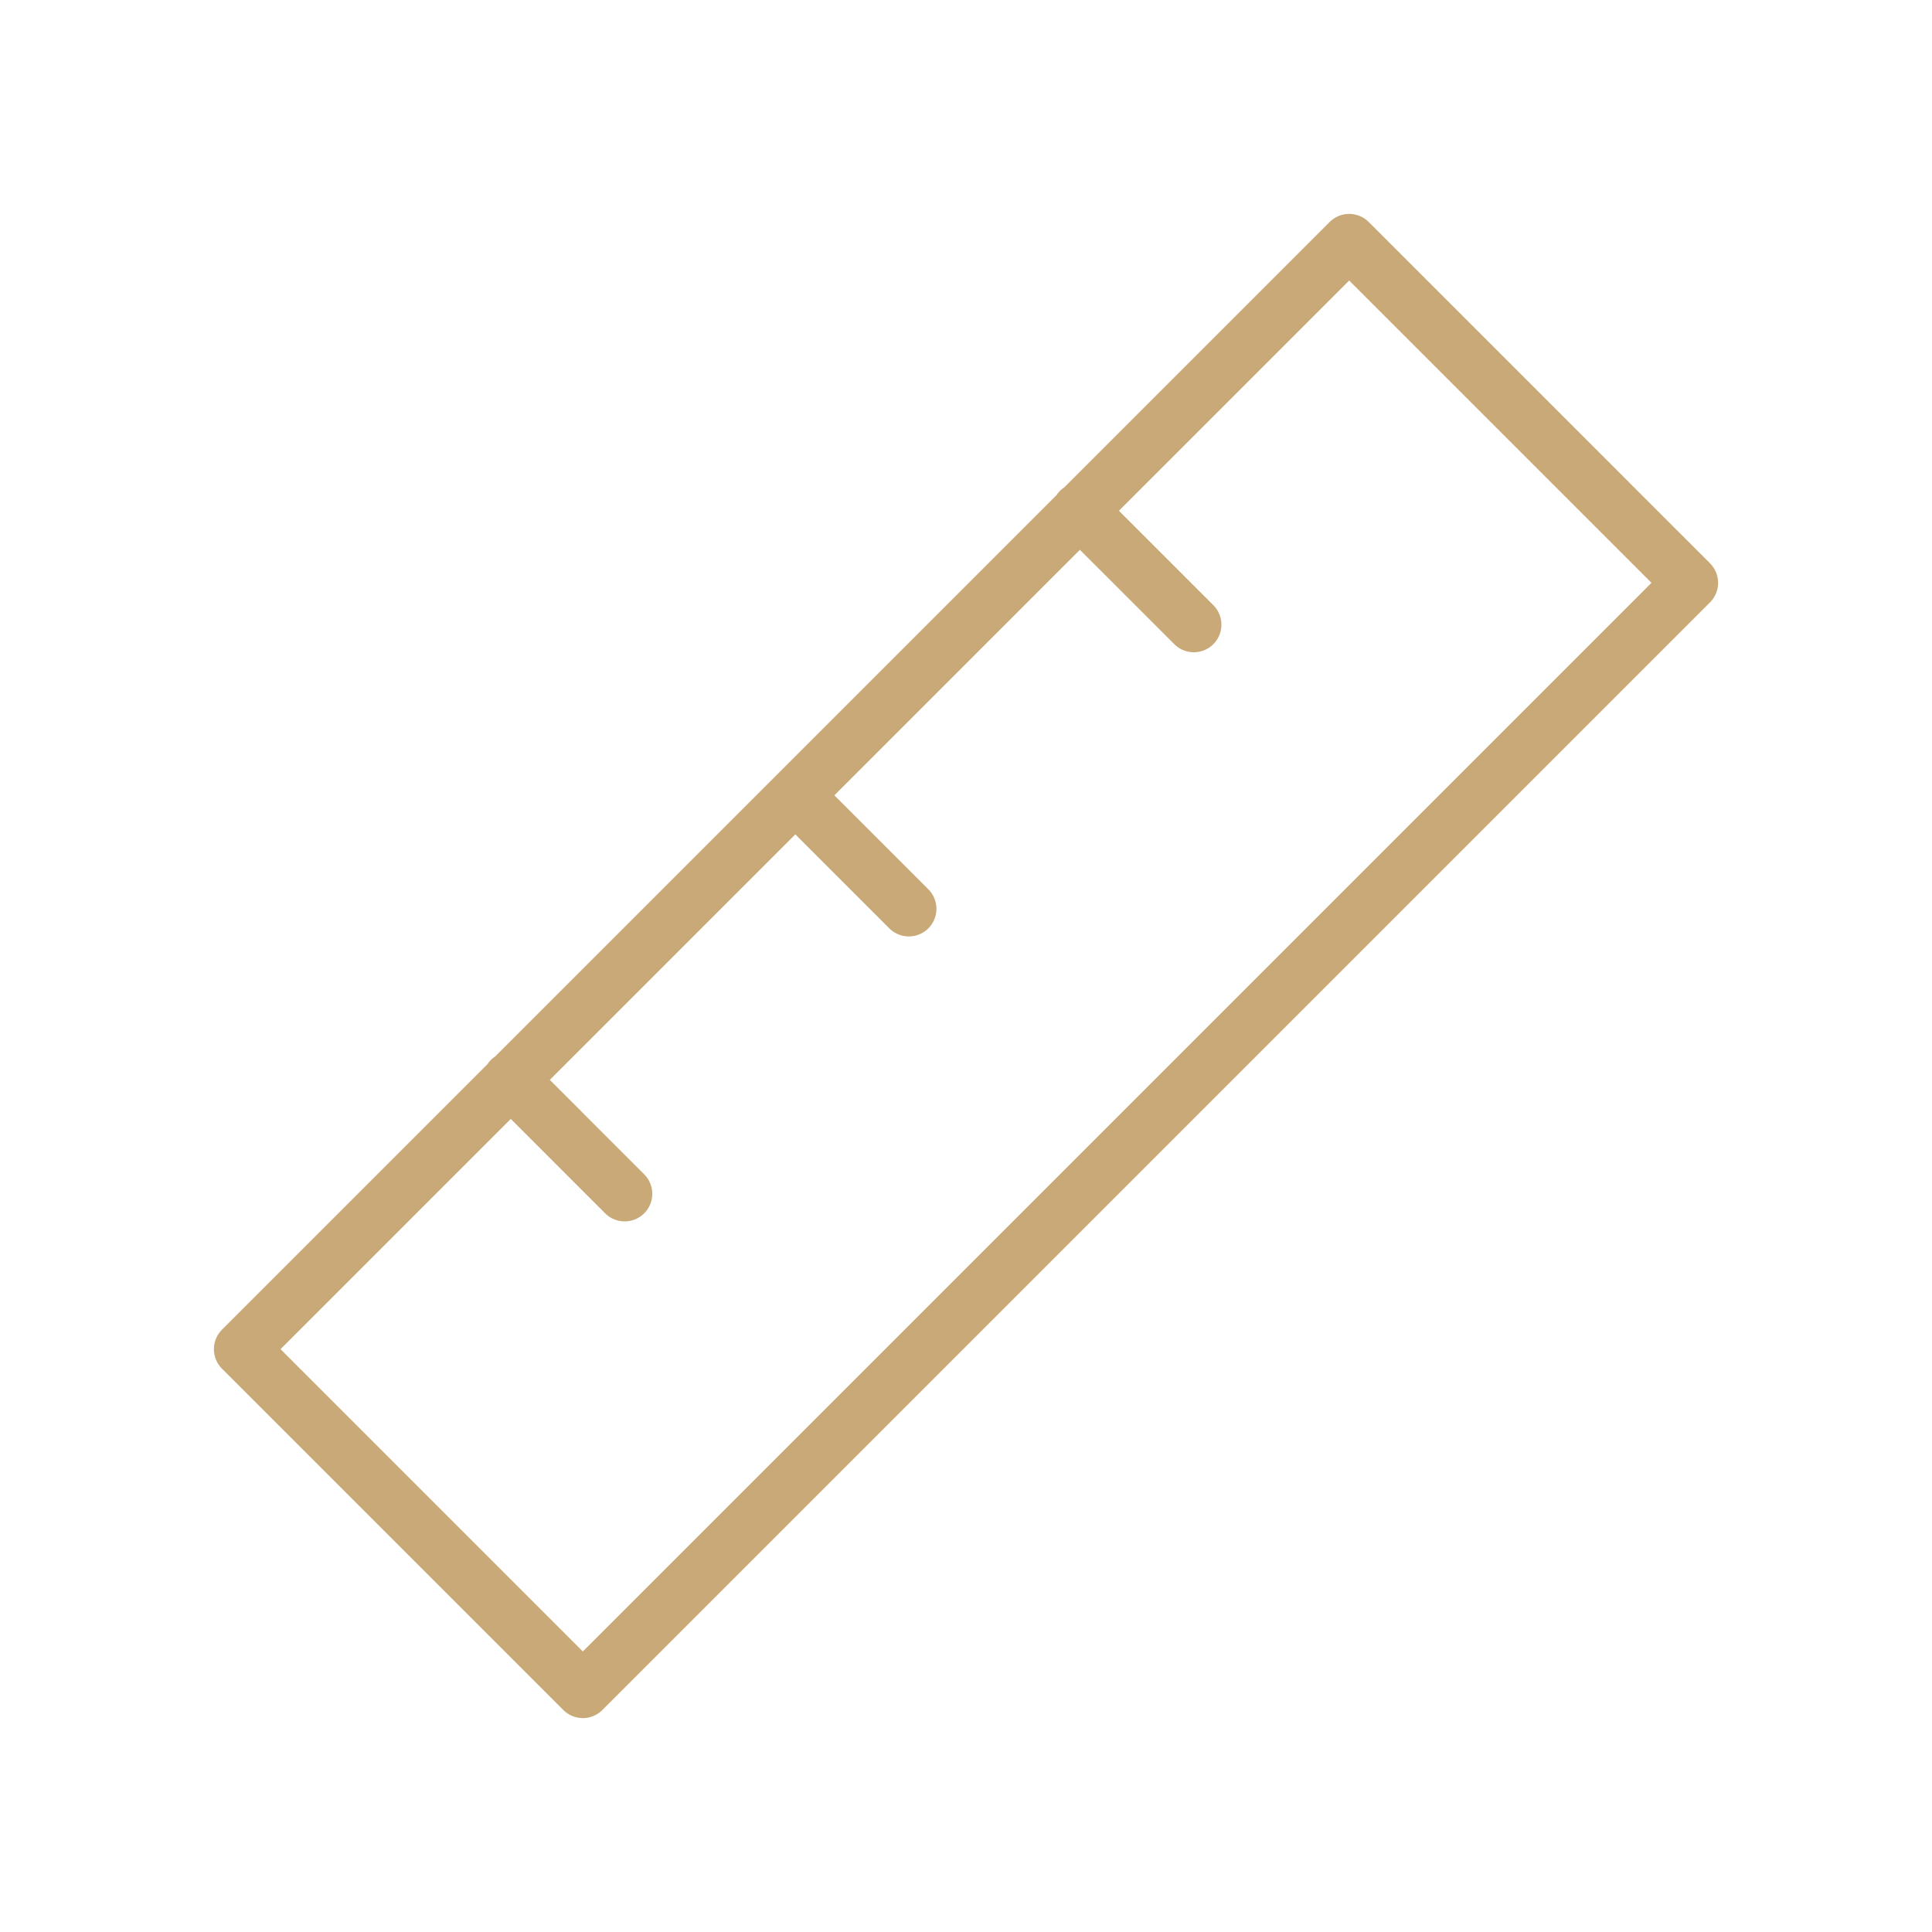<svg width="70" height="70" viewBox="0 0 70 70" fill="none" xmlns="http://www.w3.org/2000/svg">
<path d="M39.112 18.492L43.254 22.633M28.817 28.817L32.929 32.929M18.492 39.112L22.633 43.254M61.25 21.117L21.117 61.25L8.75 48.883L48.883 8.75L61.25 21.117Z" stroke="#C8A977" stroke-width="2" stroke-linecap="round" stroke-linejoin="round"/>
</svg>
